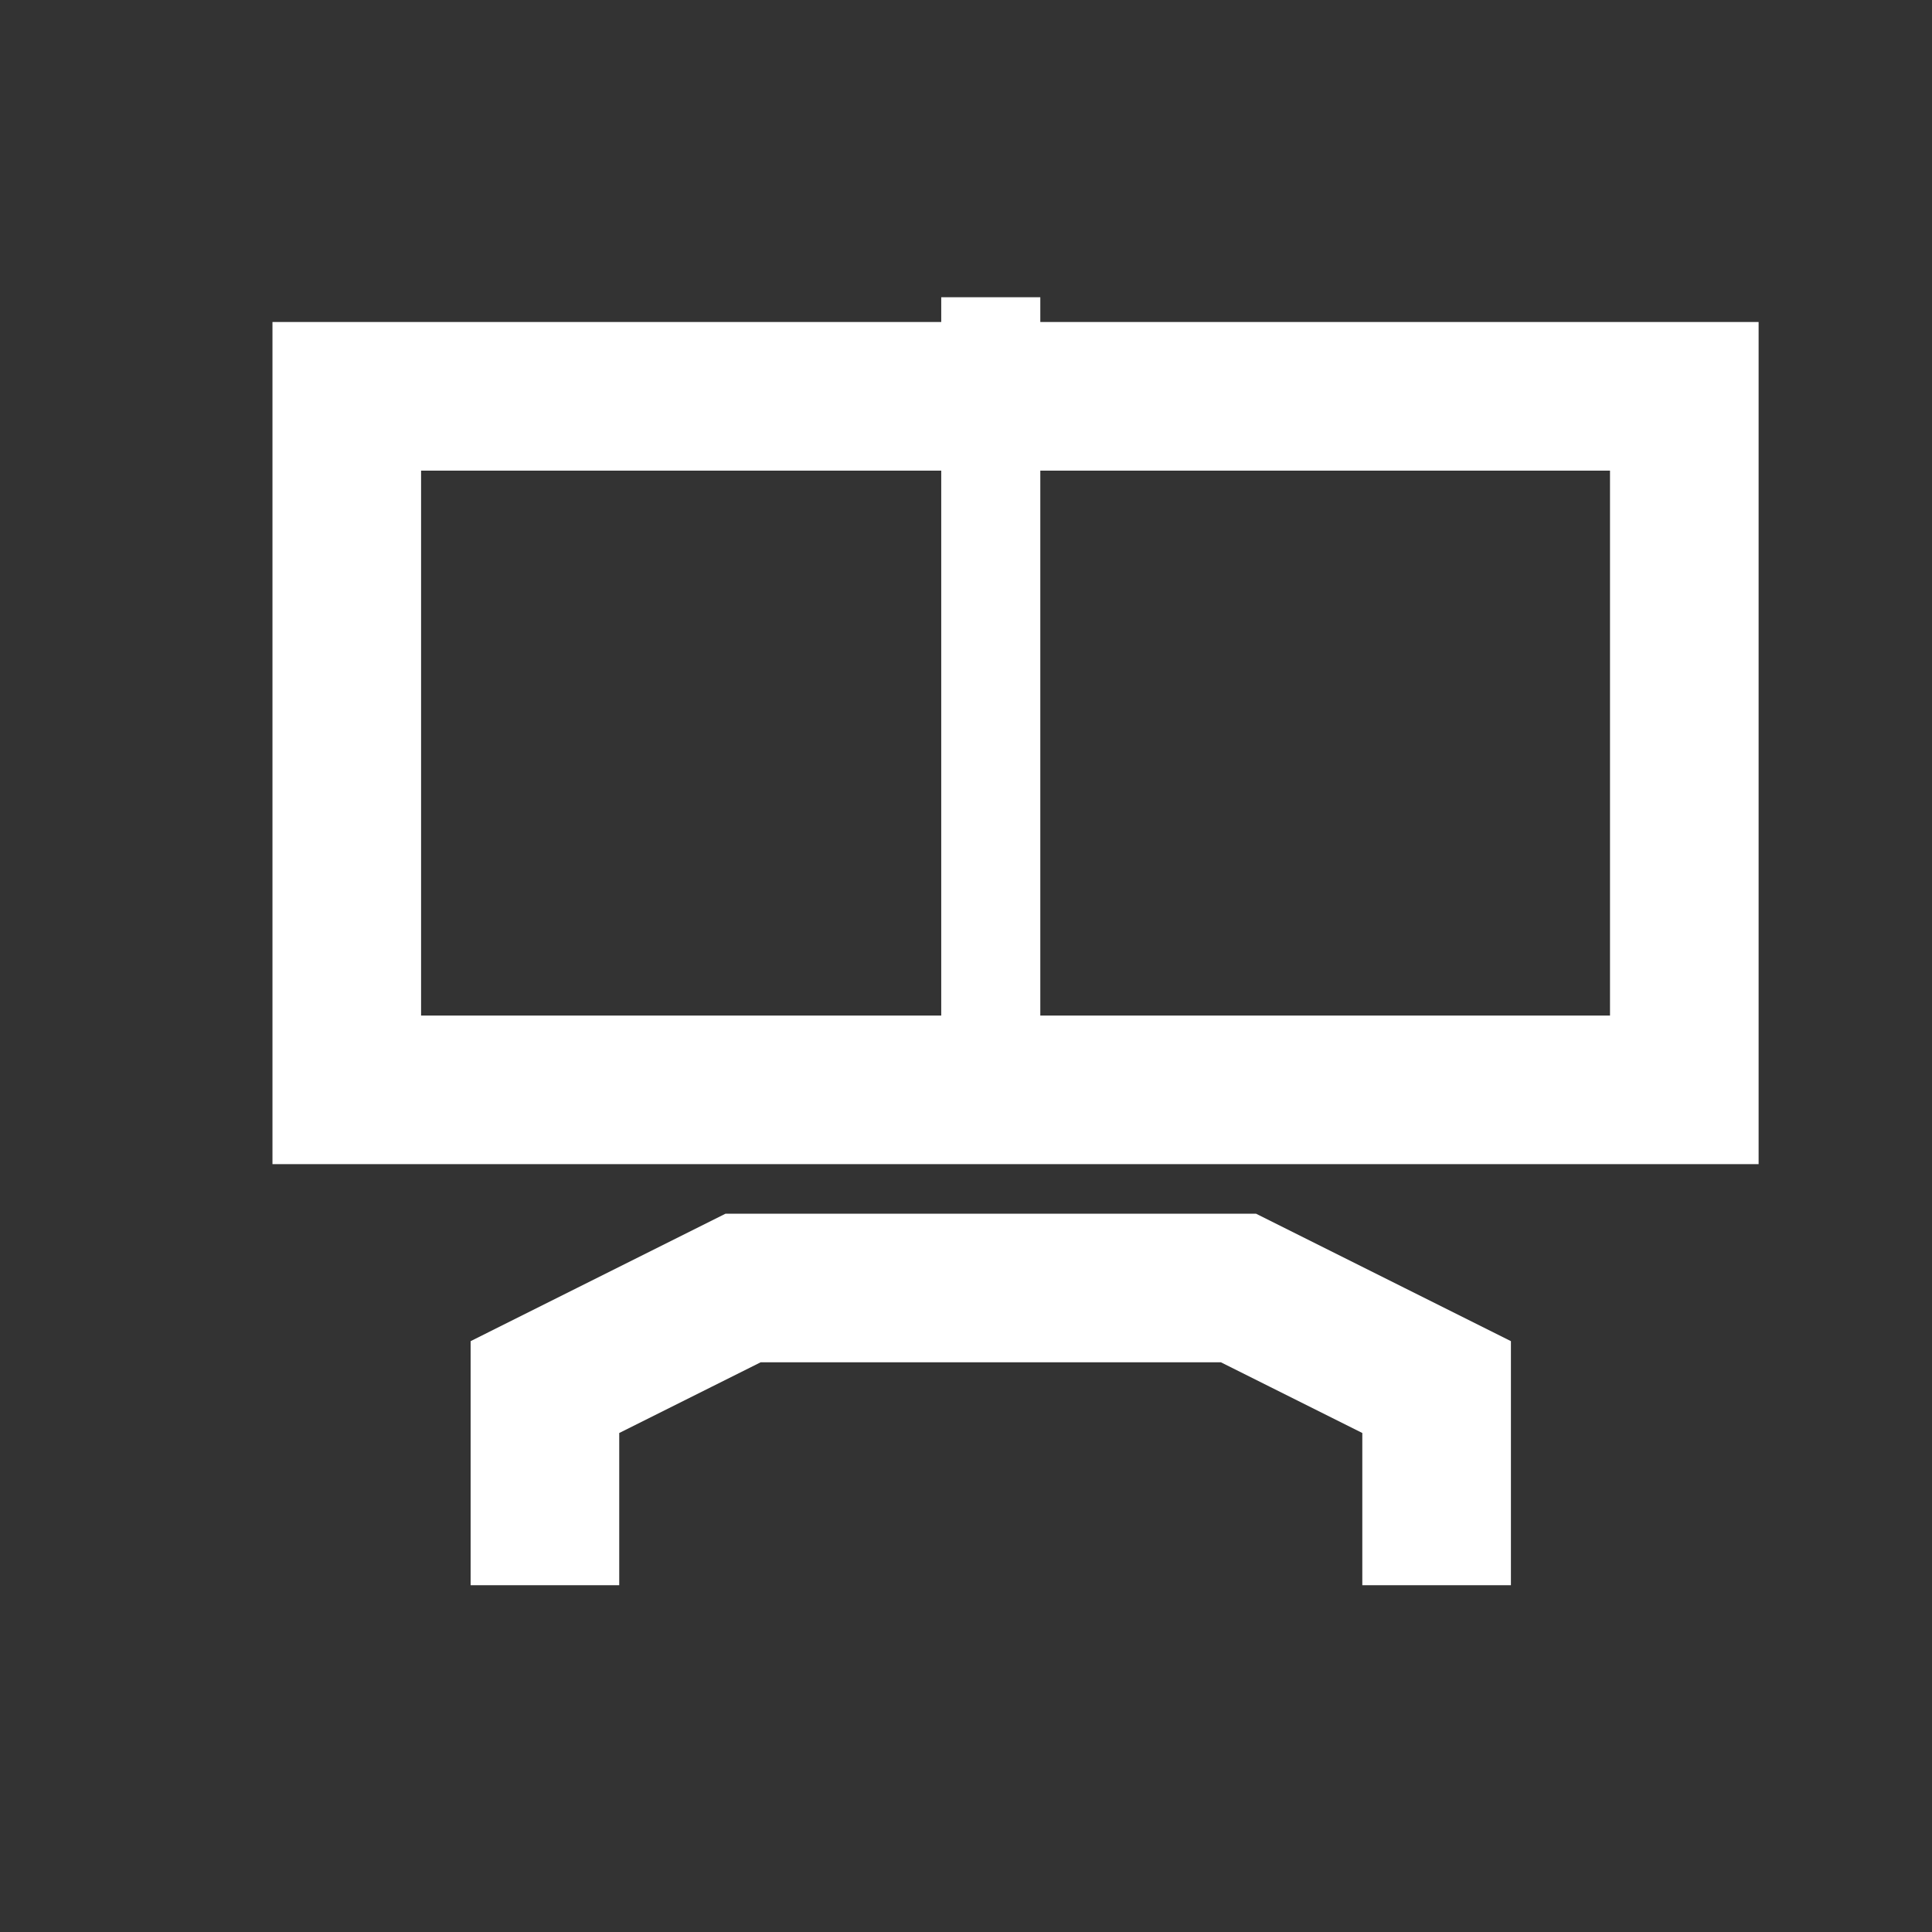 <svg width="39" height="39" fill="none" xmlns="http://www.w3.org/2000/svg"><rect width="100%" height="100%" fill="#333333" stroke="none"/><path d="M11 32v-4l4-2h10l4 2v4M7 8h27v14H7z" stroke="#fff" stroke-width="3"/><path d="M20 6v17" stroke="#fff" stroke-width="2"/></svg>